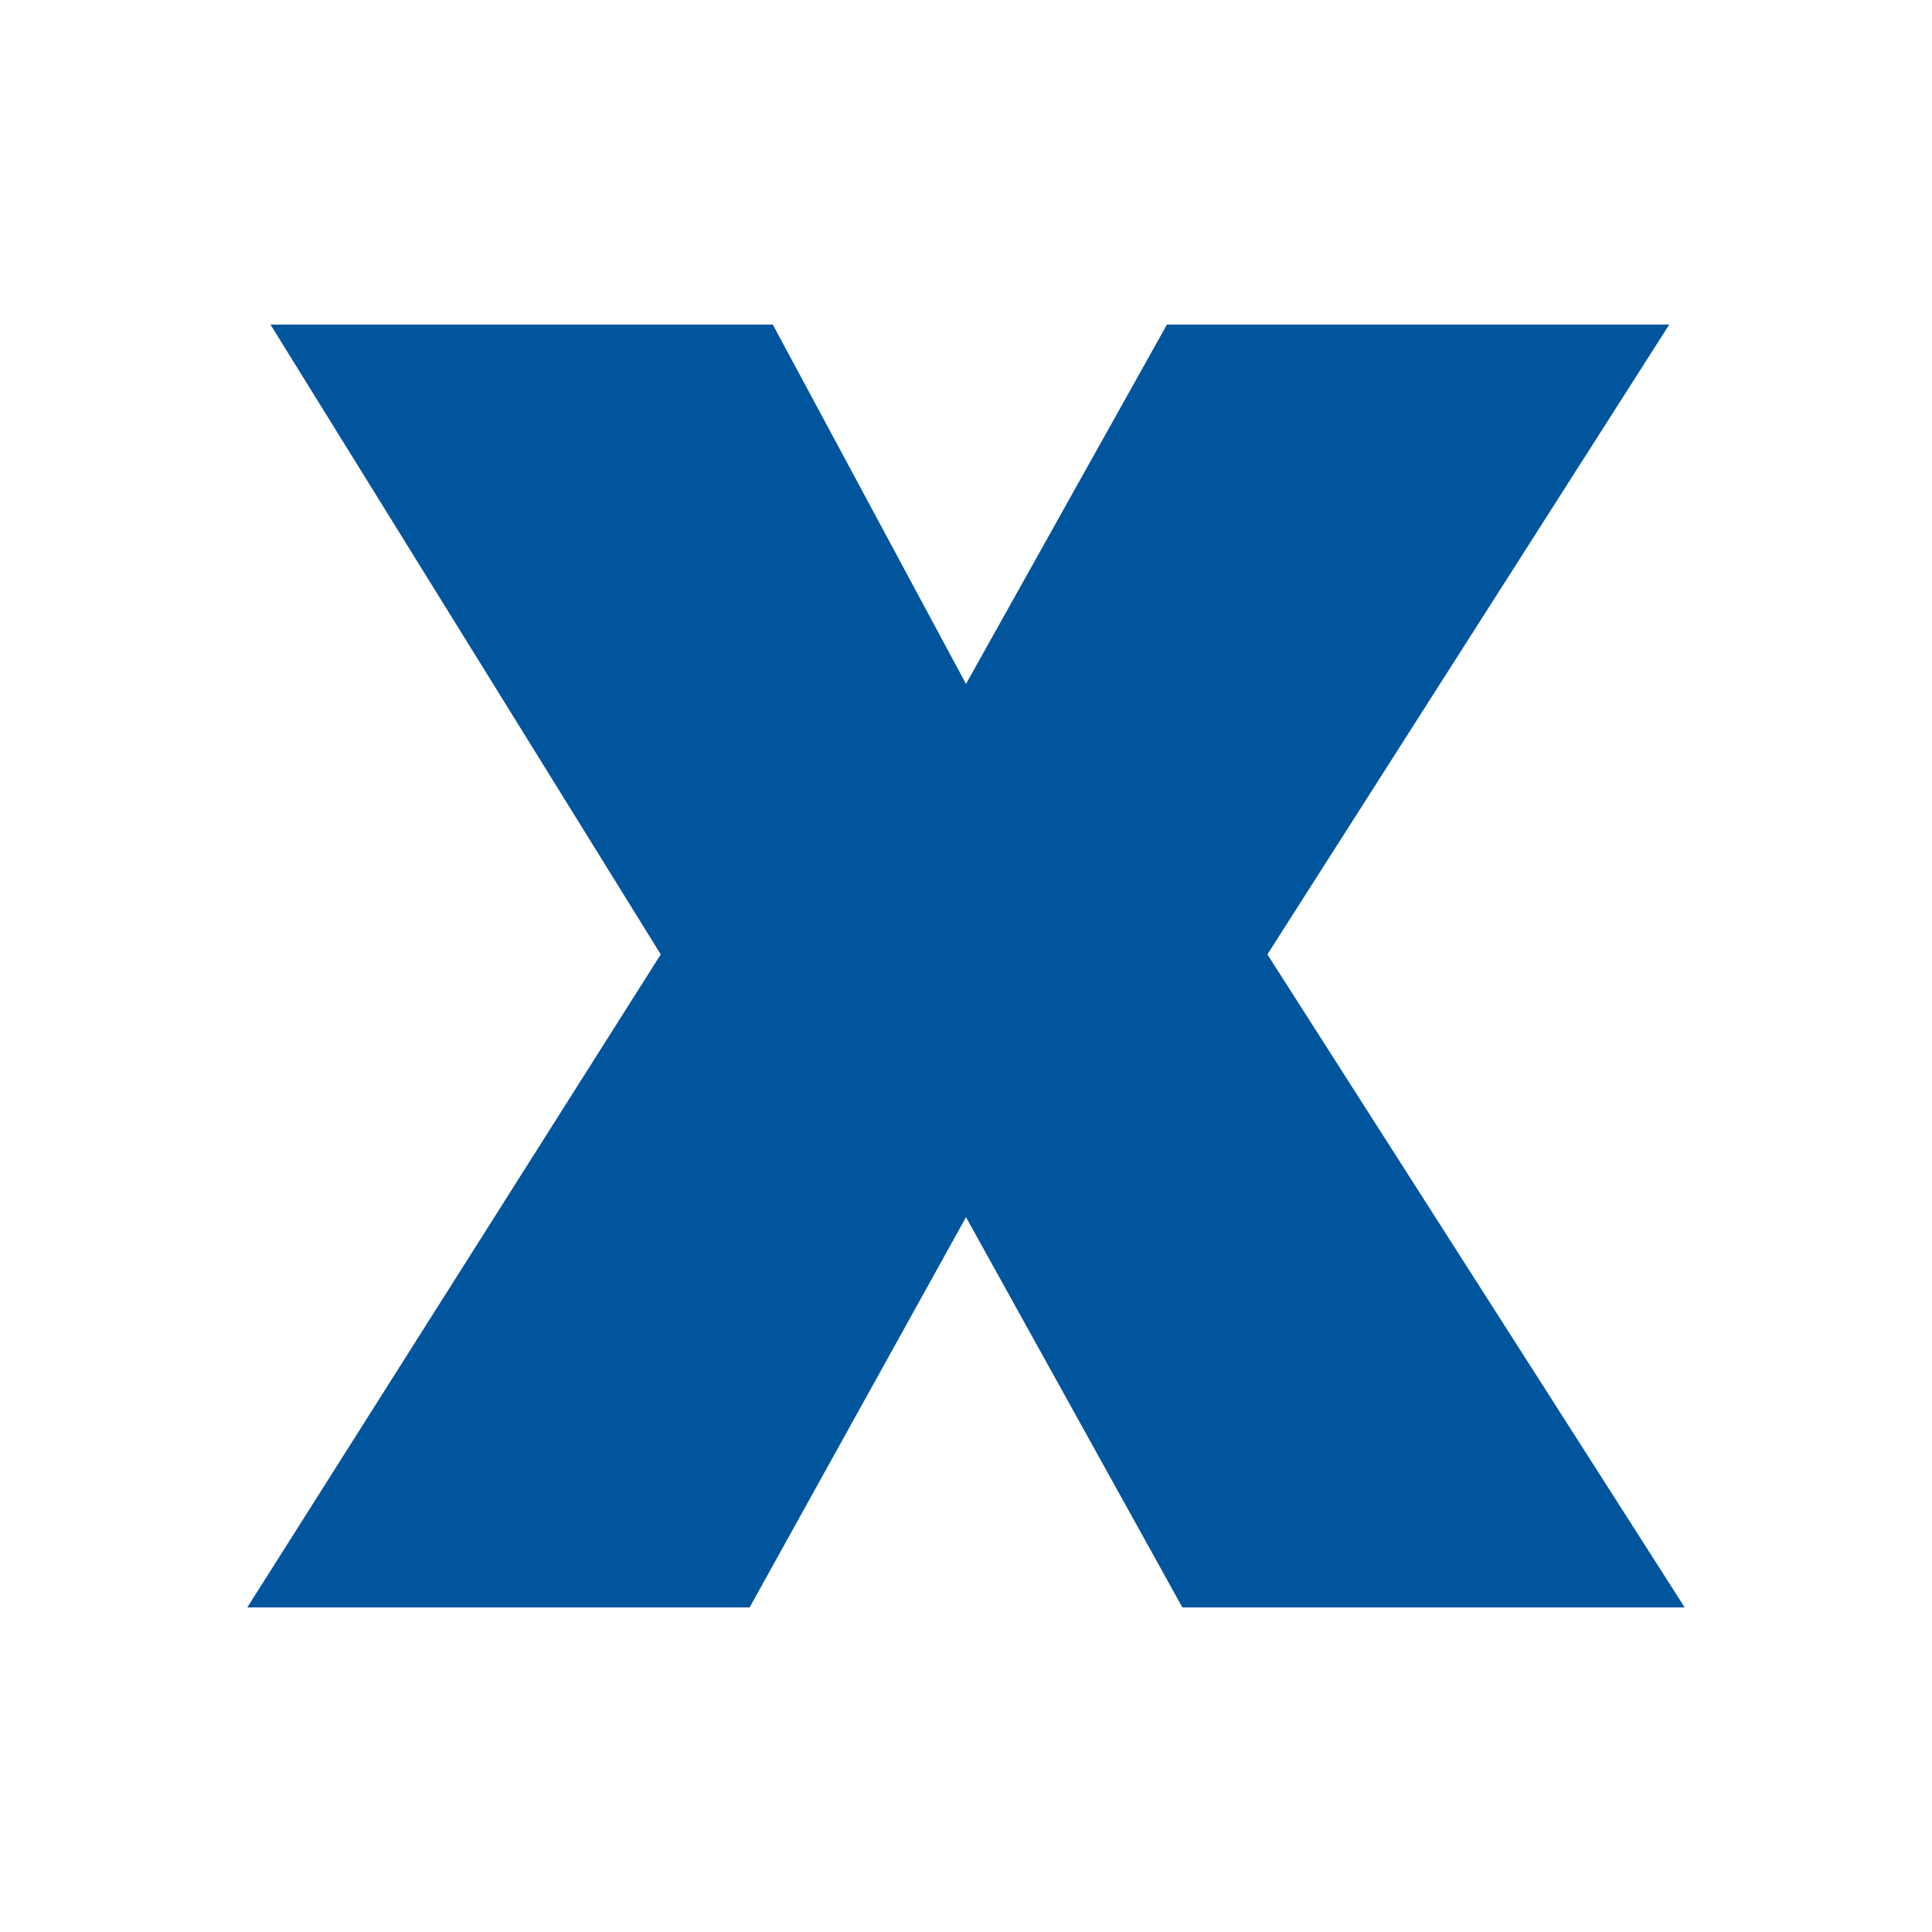 <?xml version="1.0" encoding="utf-8"?>
<!-- Generator: Adobe Illustrator 24.1.1, SVG Export Plug-In . SVG Version: 6.00 Build 0)  -->
<svg version="1.1" id="Ebene_1" xmlns="http://www.w3.org/2000/svg" xmlns:xlink="http://www.w3.org/1999/xlink" x="0px" y="0px"
	 viewBox="0 0 50 50" style="enable-background:new 0 0 50 50;" xml:space="preserve">
<style type="text/css">
	.st0{fill:#00559D;}
</style>
<g>
	<path class="st0" d="M17.1,24.7L7,8.4h13l5,9.3l5.2-9.3h13L32.8,24.7l10.8,16.9h-13L25,31.5l-5.6,10.1h-13L17.1,24.7z"/>
</g>
</svg>
